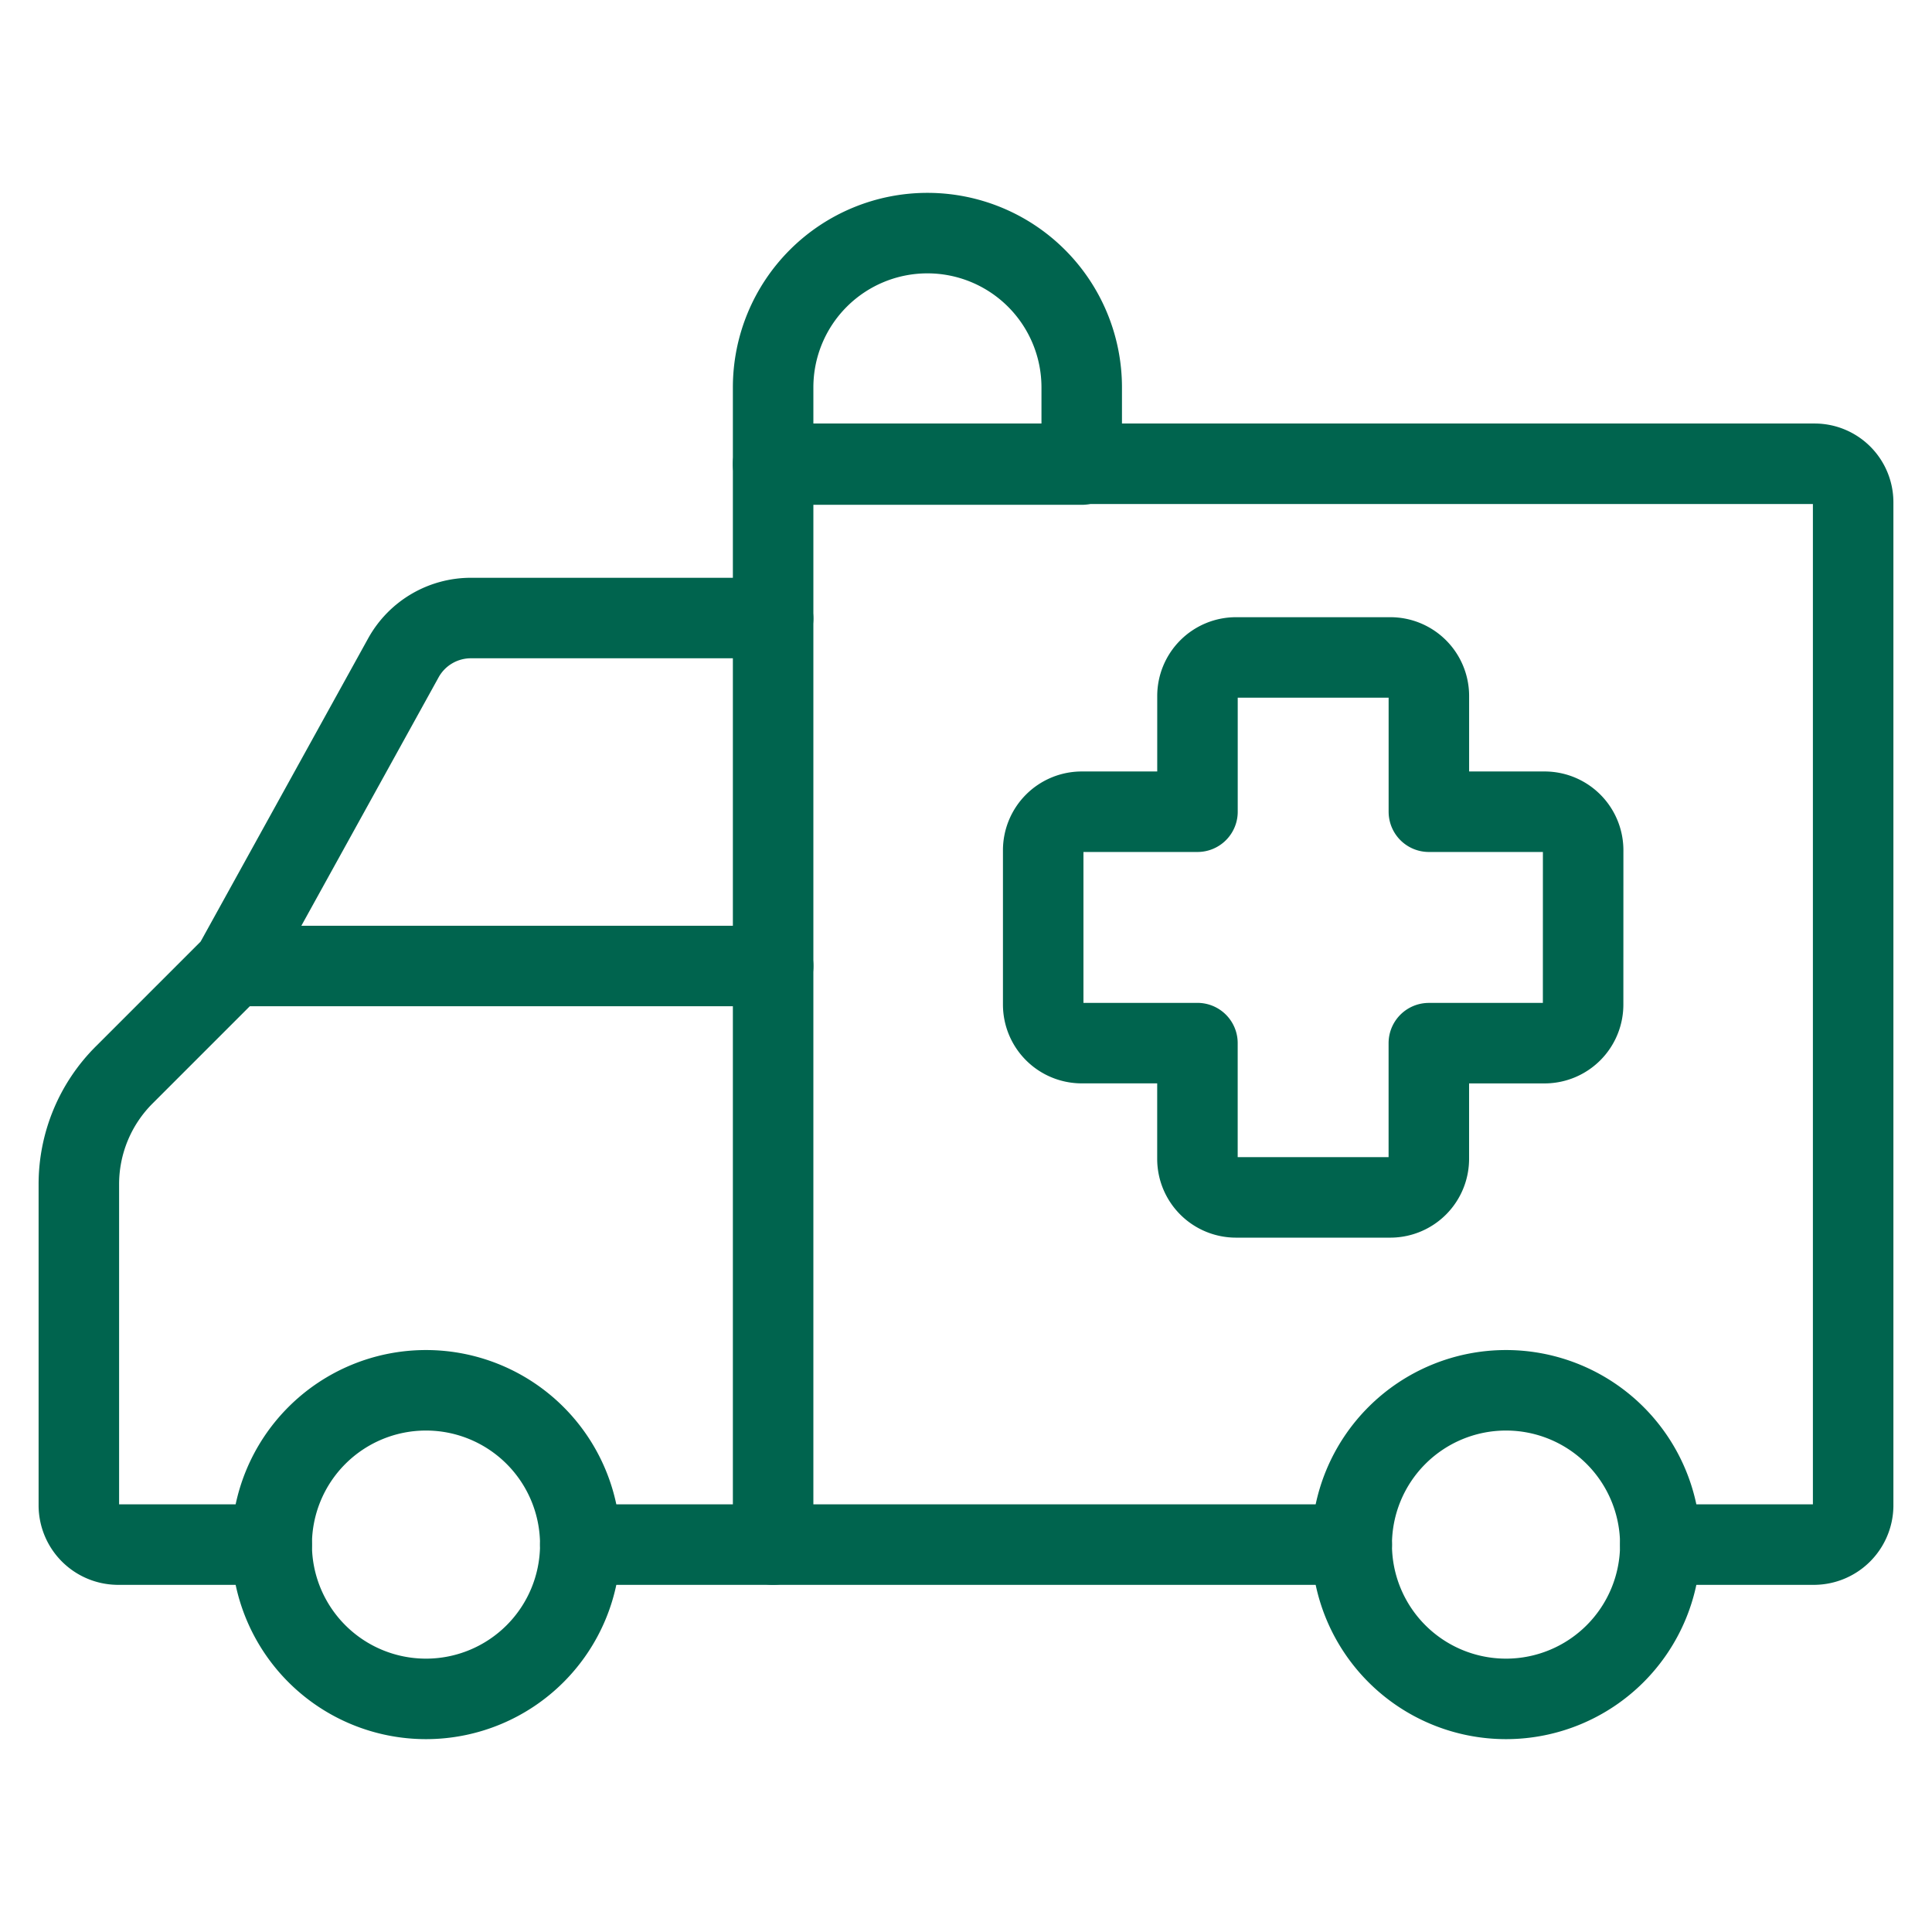 <svg xmlns="http://www.w3.org/2000/svg" viewBox="-1 -1 48 48" id="Ambulance-Car--Streamline-Streamline-3.0" height="48" width="48">
  <desc>
    Ambulance Car Streamline Icon: https://streamlinehq.com
  </desc>
  <g>
    <g>
      <path d="M5.75 37.375a3.833 3.833 0 1 0 7.667 0 3.833 3.833 0 1 0 -7.667 0" fill="none" stroke="#00644e" stroke-linecap="round" stroke-linejoin="round" stroke-width="2"></path>
      <path d="M32.583 37.375a3.833 3.833 0 1 0 7.667 0 3.833 3.833 0 1 0 -7.667 0" fill="none" stroke="#00644e" stroke-linecap="round" stroke-linejoin="round" stroke-width="2"></path>
      <path d="M5.75 37.375H1.917a0.978 0.978 0 0 1 -0.958 -0.958v-7.993a3.833 3.833 0 0 1 1.131 -2.722L4.792 23l4.236 -7.667a1.917 1.917 0 0 1 1.687 -0.978H18.208v-3.833H44.083a0.958 0.958 0 0 1 0.958 0.958V36.417a0.978 0.978 0 0 1 -0.958 0.958h-3.833" fill="none" stroke="#00644e" stroke-linecap="round" stroke-linejoin="round" stroke-width="2"></path>
      <path d="m13.417 37.375 19.167 0" fill="none" stroke="#00644e" stroke-linecap="round" stroke-linejoin="round" stroke-width="2"></path>
      <path d="m18.208 14.375 0 23" fill="none" stroke="#00644e" stroke-linecap="round" stroke-linejoin="round" stroke-width="2"></path>
      <path d="M25.875 8.625a3.833 3.833 0 0 0 -7.667 0v1.917h7.667Z" fill="none" stroke="#00644e" stroke-linecap="round" stroke-linejoin="round" stroke-width="2"></path>
      <path d="M38.333 20.125a0.958 0.958 0 0 0 -0.958 -0.958H34.5V16.292a0.958 0.958 0 0 0 -0.958 -0.958h-3.833a0.958 0.958 0 0 0 -0.958 0.958V19.167h-2.875a0.958 0.958 0 0 0 -0.958 0.958v3.833a0.958 0.958 0 0 0 0.958 0.958H28.75v2.875a0.958 0.958 0 0 0 0.958 0.958h3.833a0.958 0.958 0 0 0 0.958 -0.958V24.917h2.875a0.958 0.958 0 0 0 0.958 -0.958Z" fill="none" stroke="#00644e" stroke-linecap="round" stroke-linejoin="round" stroke-width="2"></path>
    </g>
    <path d="m4.792 23 13.417 0" fill="none" stroke="#00644e" stroke-linecap="round" stroke-linejoin="round" stroke-width="2"></path>
  </g>
</svg>